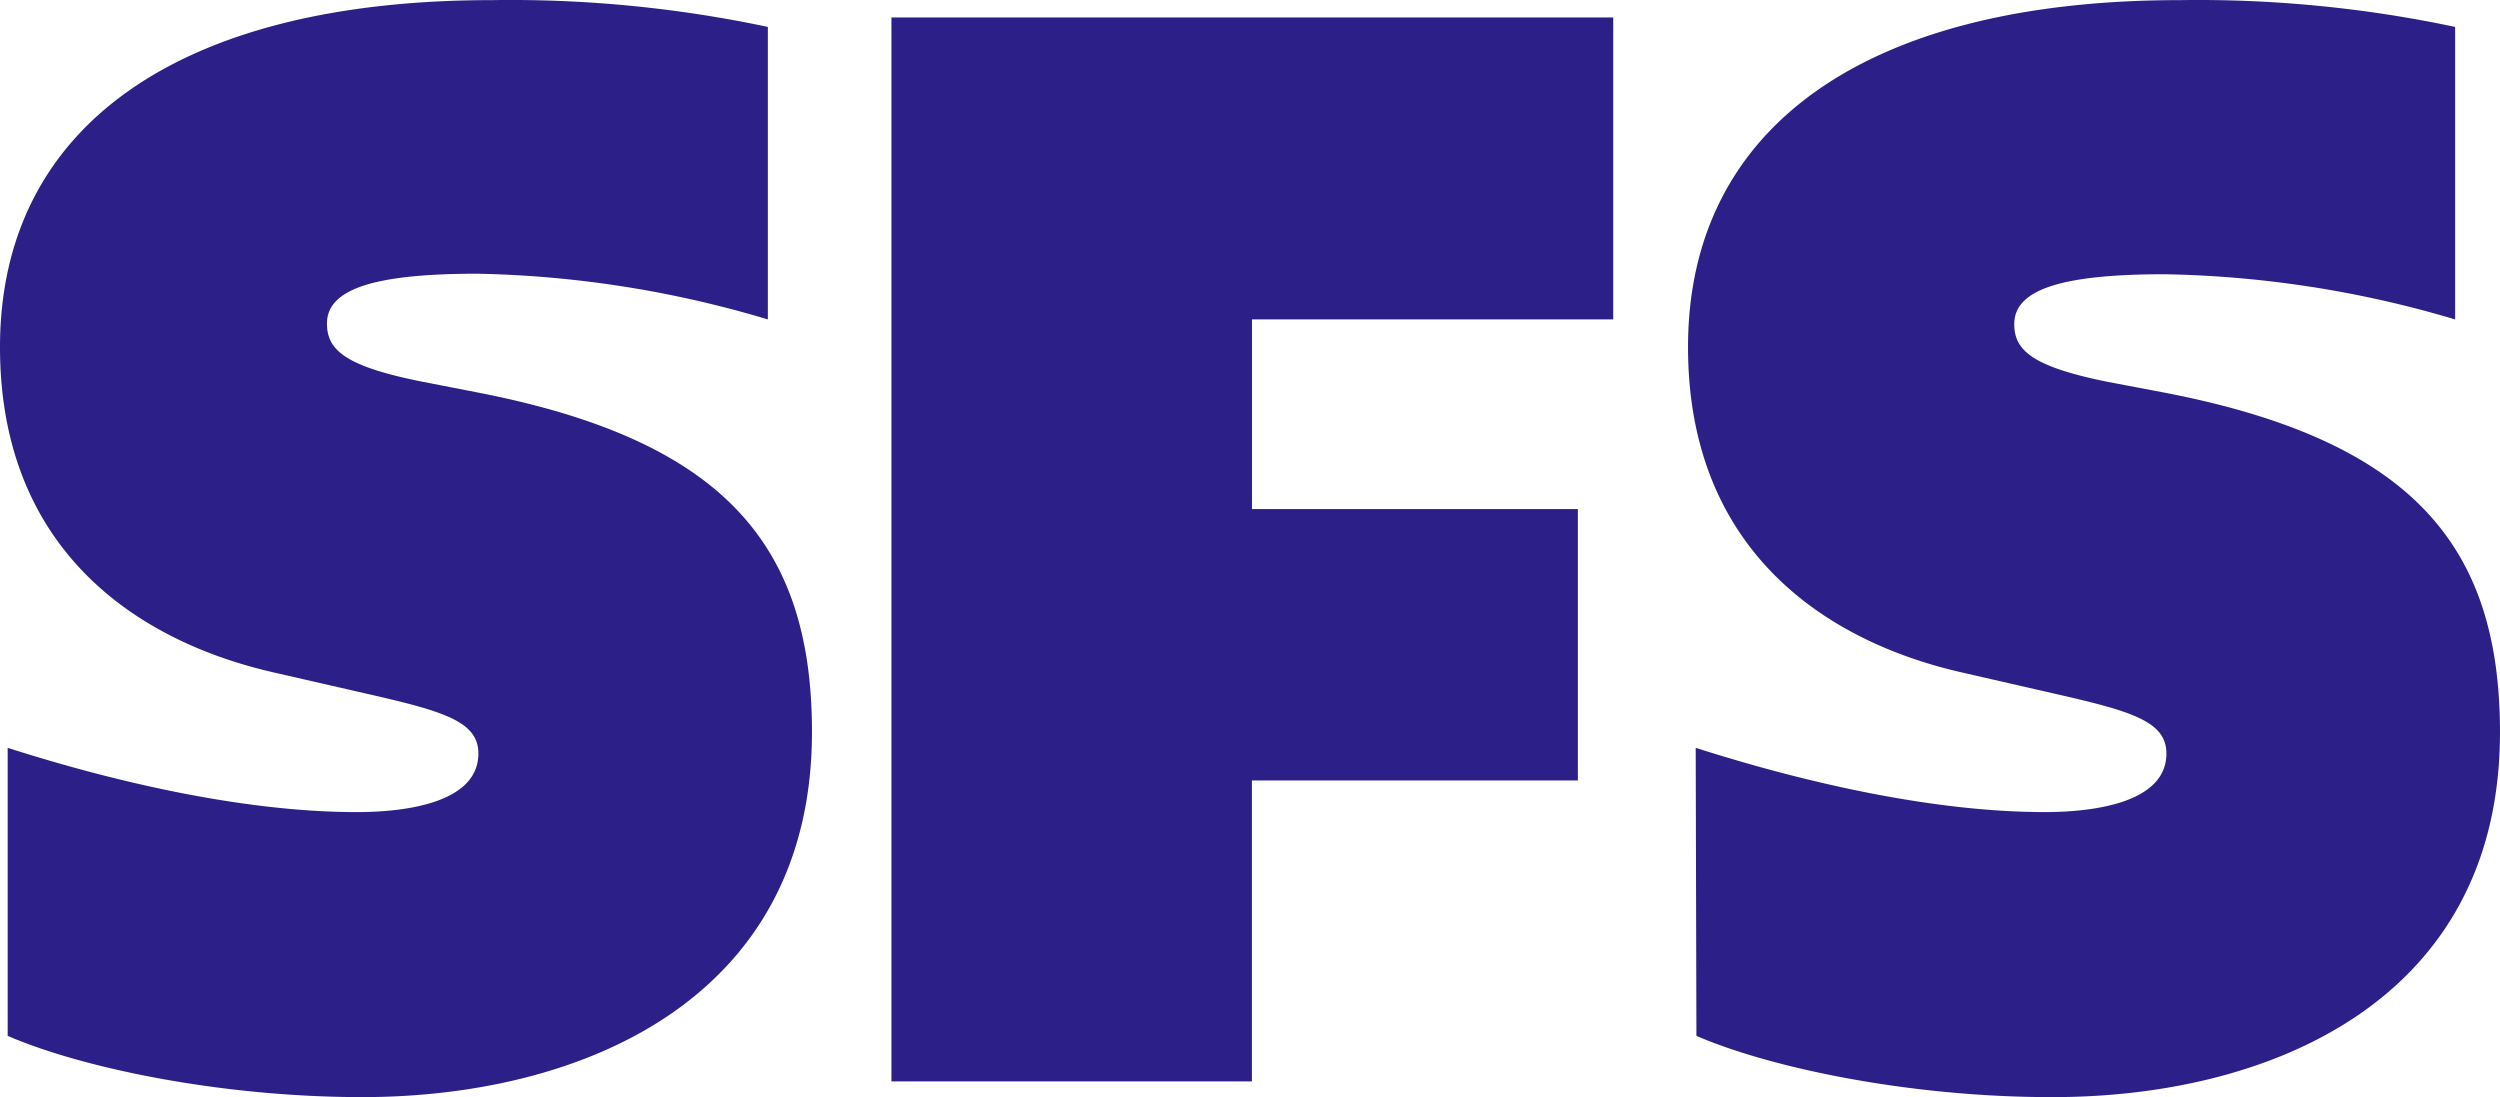 <svg xmlns="http://www.w3.org/2000/svg" width="159.51" height="70" viewBox="0 0 159.51 70"><path d="M108.238 66.092C112.887 68.109 121.762 70 130.866 70c13.832.034 28.643-6.073 28.643-23.277 0-11.929-5.628-18.594-21.283-21.648l-3.783-.718c-4.831-.98-5.925-2.028-5.925-3.68 0-2.2 3-3.179 9.593-3.179a68.863 68.863 0 0118.537 2.883V1.718a79.139 79.139 0 00-17.567-1.71c-20 0-31.378 8.078-31.378 22.138 0 12.852 8.625 18.72 17.375 20.736l5.868 1.344c5.013 1.139 7.28 1.777 7.28 3.851 0 3.065-4.409 3.737-7.77 3.737-6.54 0-14.436-1.6-22.263-4.1zm-51.361 2.905h23v-19.2h20.797V32.48H79.881v-12.1h23.049V1.114H56.877zM.49 66.092C5.138 68.108 14 70 23.118 70c13.82 0 28.689-6.107 28.689-23.3 0-11.929-5.628-18.594-21.283-21.648l-3.737-.729c-4.831-.98-5.925-2.028-5.925-3.68 0-2.2 3-3.179 9.593-3.179a68.863 68.863 0 0118.537 2.917V1.718A79.14 79.14 0 0031.378.008C11.394.008 0 8.087 0 22.147c0 12.852 8.625 18.72 17.375 20.736l5.868 1.344c5.013 1.139 7.28 1.777 7.28 3.851 0 3.065-4.409 3.737-7.77 3.737-6.54 0-14.436-1.6-22.263-4.1z" fill="#2d1f88"/></svg>